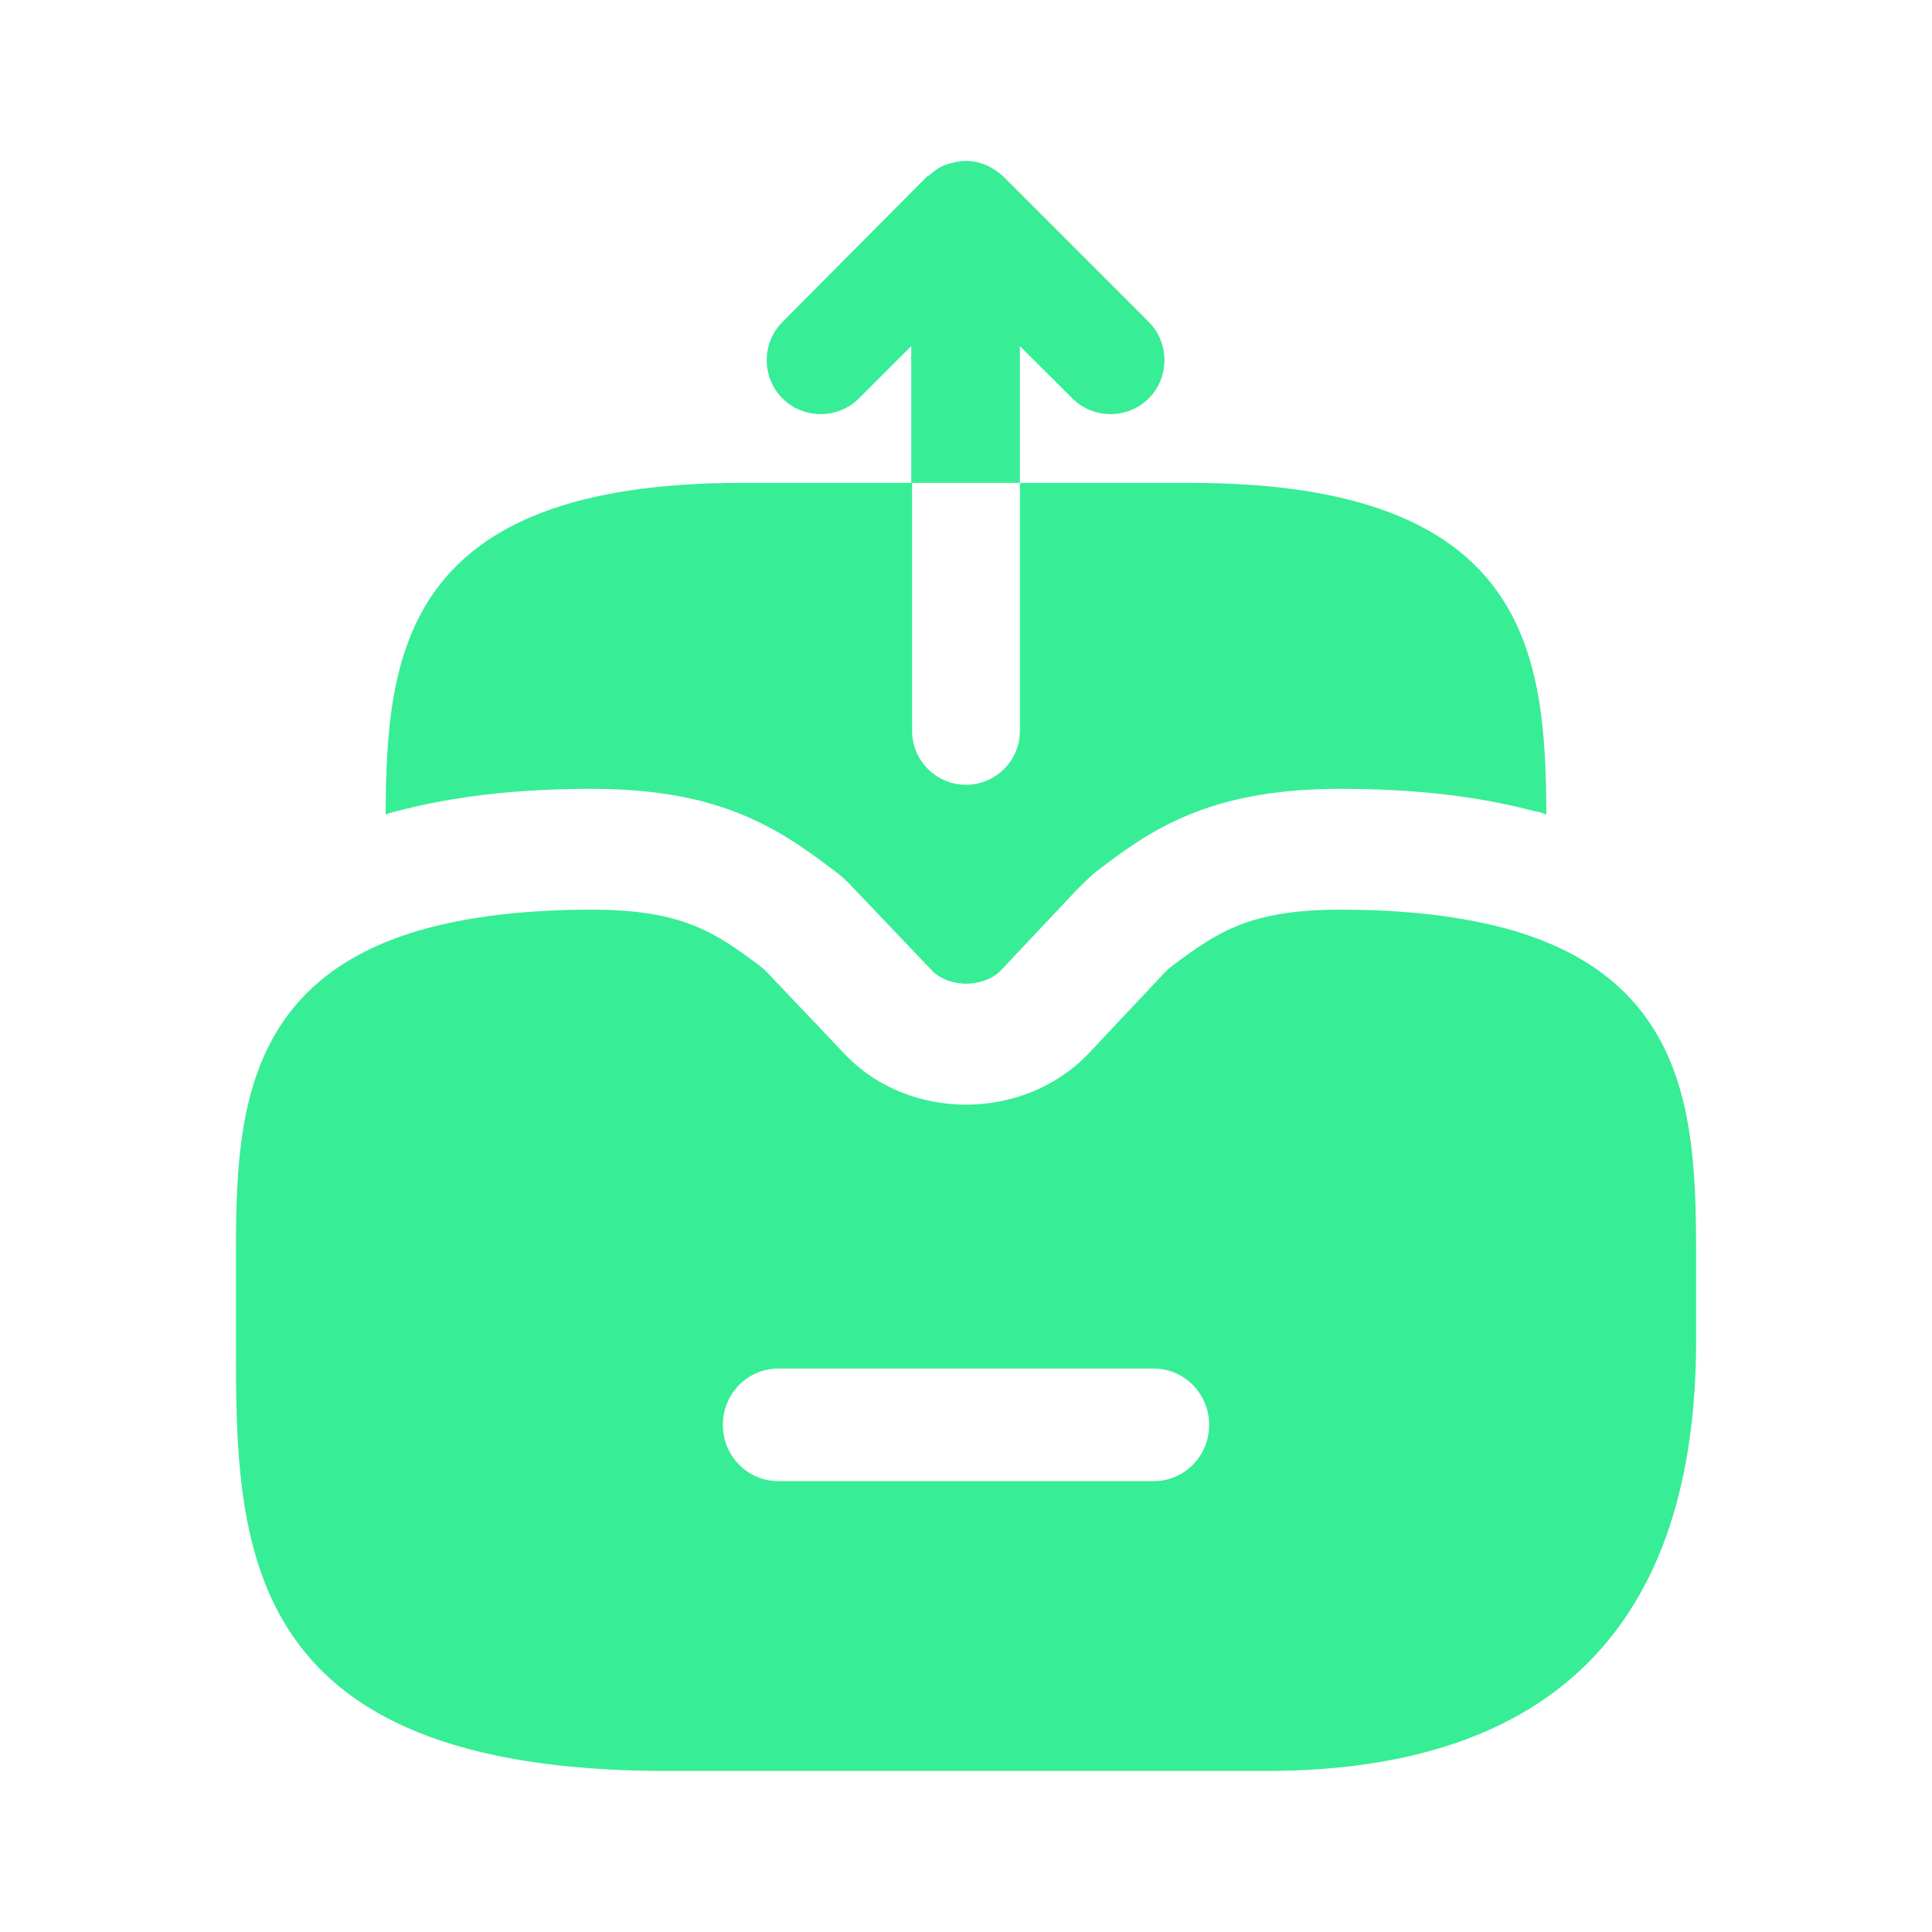 <svg width="20" height="20" viewBox="0 0 20 20" fill="none" xmlns="http://www.w3.org/2000/svg">
<path fill-rule="evenodd" clip-rule="evenodd" d="M10.558 3.583L11.1 4.124C11.317 4.341 11.675 4.341 11.892 4.124C12.108 3.908 12.108 3.549 11.892 3.333L10.392 1.833C10.342 1.783 10.275 1.741 10.208 1.708C10.142 1.683 10.075 1.666 10 1.666C9.925 1.666 9.858 1.683 9.783 1.708C9.717 1.733 9.667 1.774 9.617 1.816L9.617 1.816C9.612 1.821 9.61 1.823 9.607 1.824C9.606 1.824 9.604 1.824 9.6 1.824L8.1 3.333C7.883 3.549 7.883 3.908 8.1 4.124C8.317 4.341 8.675 4.341 8.892 4.124L9.433 3.583V4.999H7.675C4.167 4.999 4 6.774 3.992 8.433C4.02 8.419 4.053 8.411 4.083 8.403C4.089 8.402 4.095 8.401 4.1 8.399C4.7 8.241 5.358 8.166 6.125 8.166C7.408 8.166 8.017 8.541 8.617 8.999C8.642 9.016 8.742 9.091 8.825 9.183L9.642 10.041C9.767 10.174 9.95 10.183 10 10.183C10.142 10.183 10.275 10.133 10.358 10.049L11.15 9.208C11.233 9.124 11.317 9.041 11.433 8.958C11.983 8.541 12.592 8.166 13.875 8.166C14.642 8.166 15.3 8.241 15.892 8.399H15.9C15.905 8.401 15.911 8.402 15.917 8.403C15.947 8.411 15.98 8.419 16.008 8.433C16 6.774 15.833 4.999 12.325 4.999H10.558V7.566C10.558 7.874 10.308 8.124 10 8.124C9.692 8.124 9.442 7.874 9.442 7.566V4.999H10.558V3.583ZM15.575 9.608C15.1 9.483 14.542 9.417 13.875 9.417C12.95 9.417 12.608 9.642 12.133 10C12.108 10.017 12.083 10.042 12.058 10.067L11.267 10.908C10.6 11.608 9.4 11.617 8.733 10.9L7.942 10.067C7.917 10.042 7.892 10.017 7.867 10C7.392 9.642 7.05 9.417 6.125 9.417C5.458 9.417 4.9 9.483 4.425 9.608C2.442 10.142 2.442 11.717 2.442 13.1V13.875C2.442 15.967 2.442 18.333 6.9 18.333H13.1C16.058 18.333 17.558 16.833 17.558 13.875V13.1C17.558 11.717 17.558 10.142 15.575 9.608ZM11.942 15.333H8.058C7.742 15.333 7.483 15.075 7.483 14.75C7.483 14.425 7.742 14.167 8.058 14.167H11.942C12.258 14.167 12.517 14.425 12.517 14.75C12.517 15.075 12.258 15.333 11.942 15.333Z" fill="#37ED96"/>
</svg>
